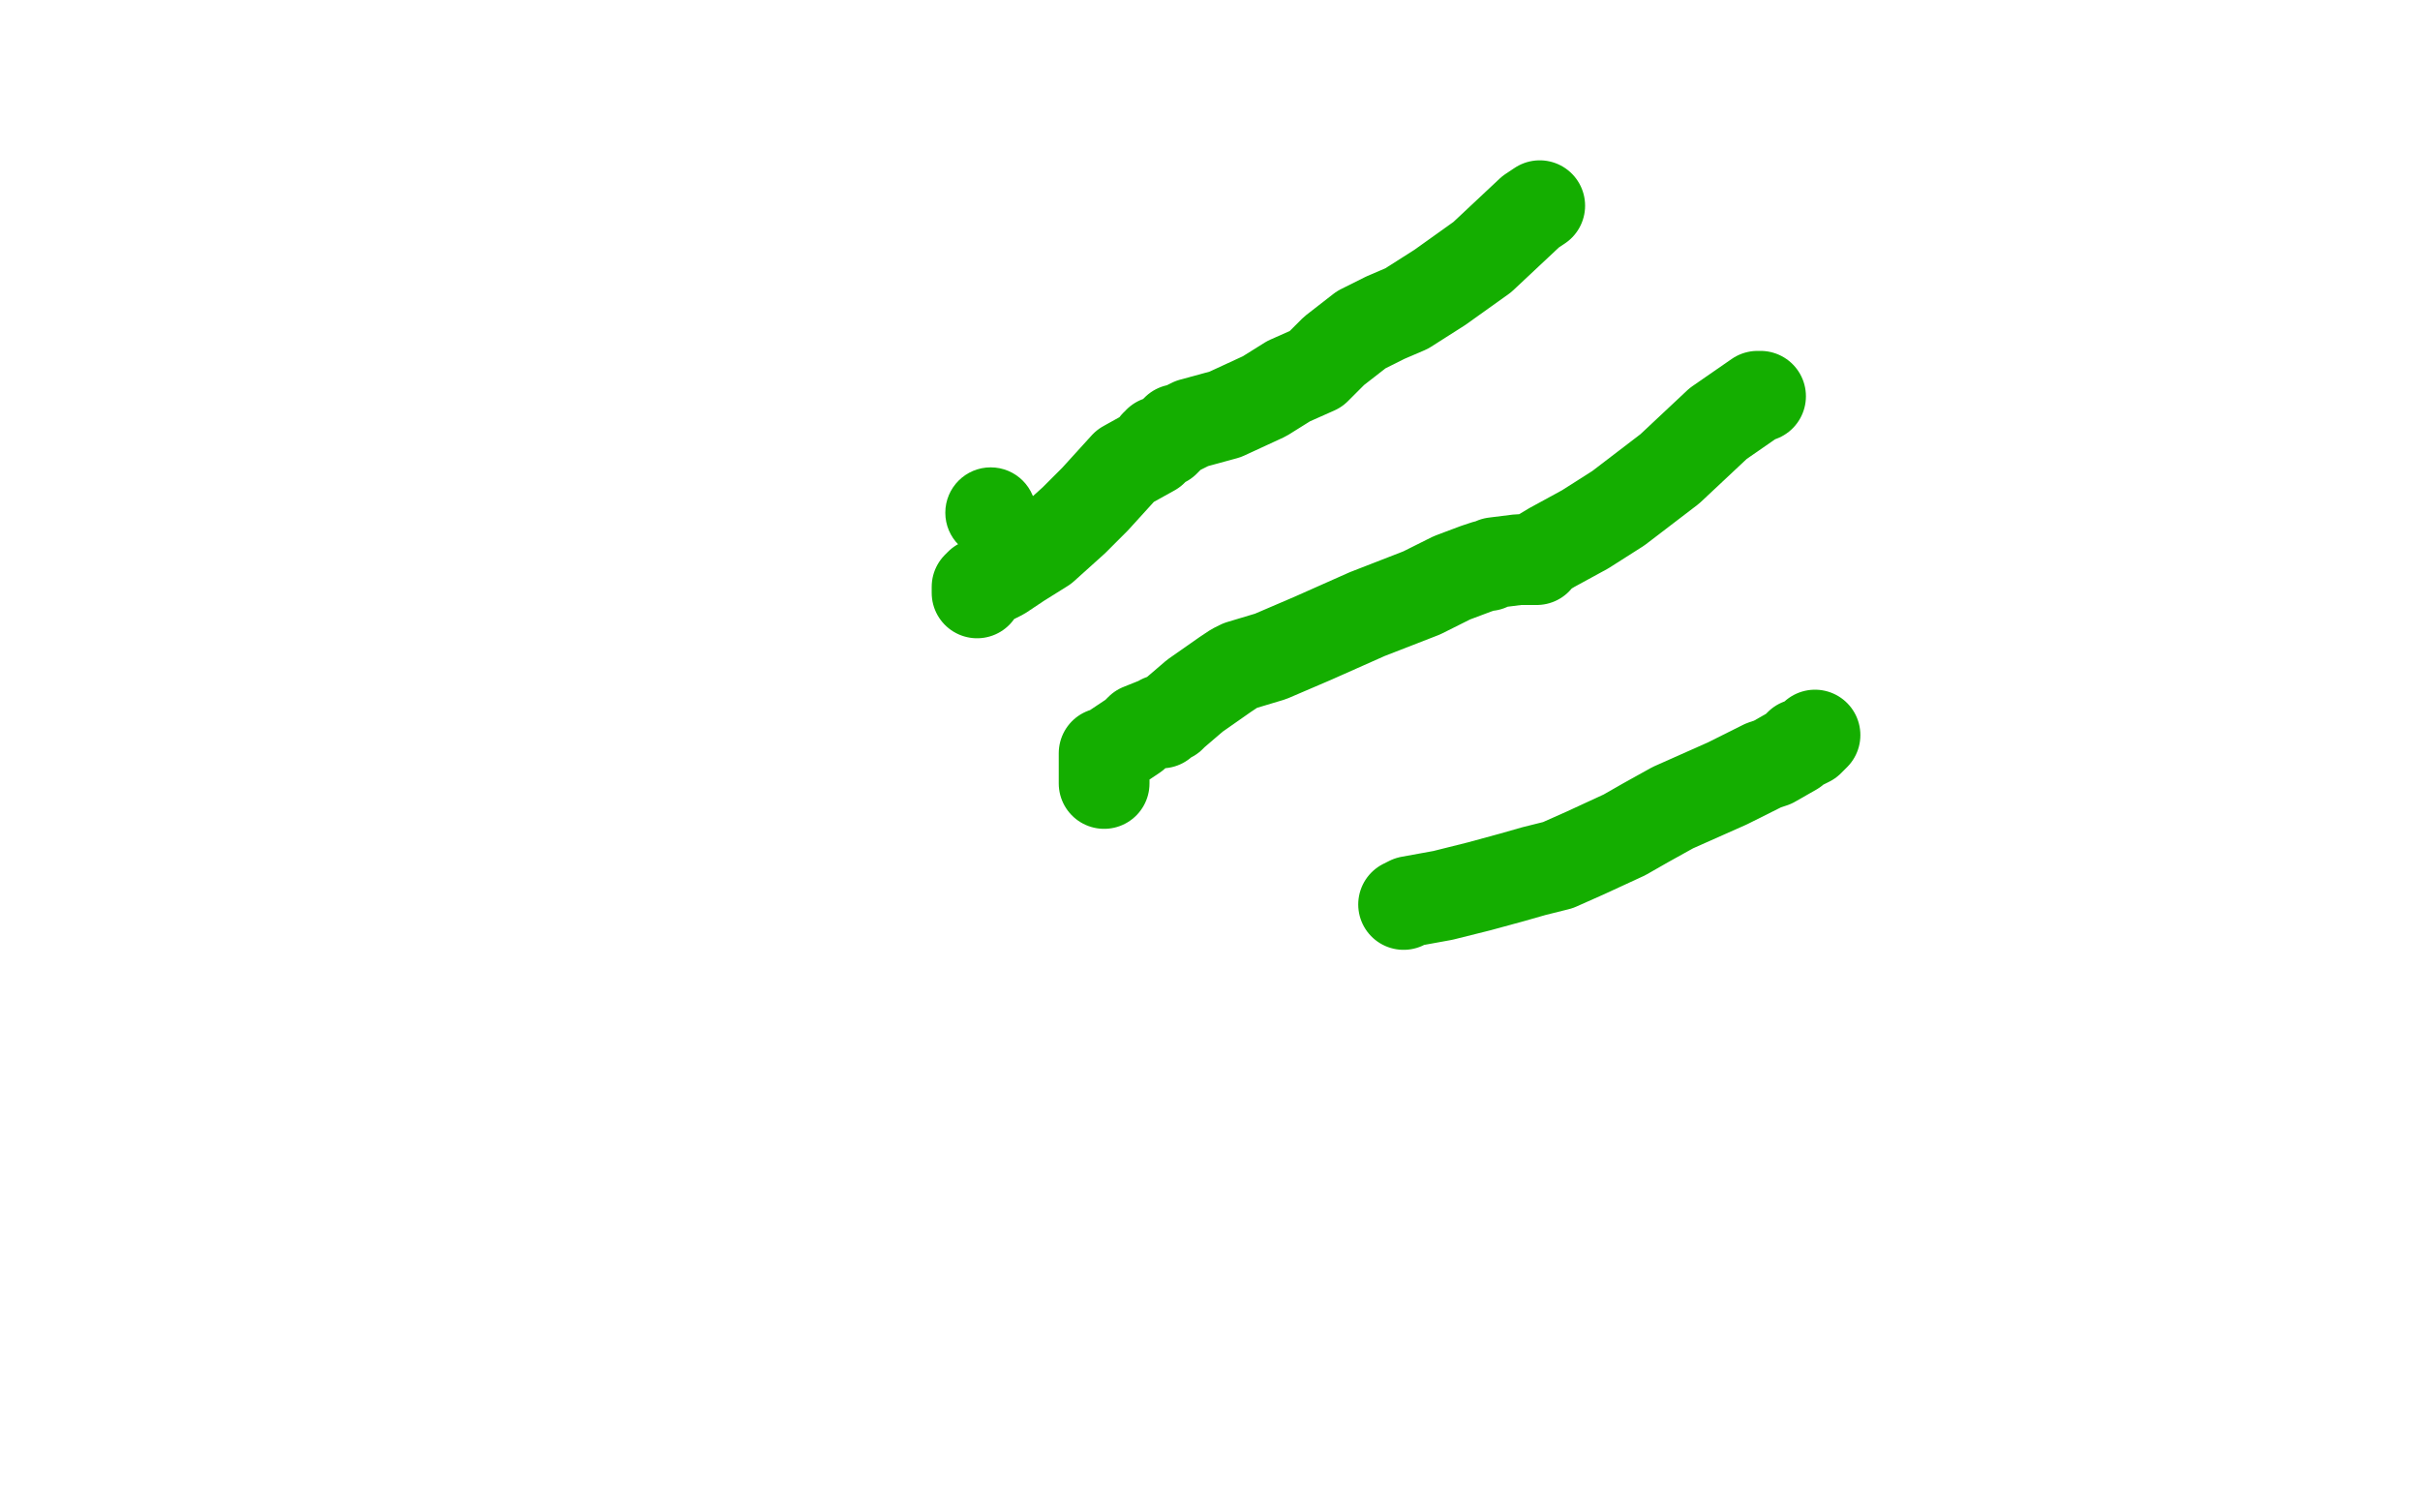<?xml version="1.0" standalone="no"?>
<!DOCTYPE svg PUBLIC "-//W3C//DTD SVG 1.1//EN"
"http://www.w3.org/Graphics/SVG/1.1/DTD/svg11.dtd">

<svg width="800" height="500" version="1.1" xmlns="http://www.w3.org/2000/svg" xmlns:xlink="http://www.w3.org/1999/xlink" style="stroke-antialiasing: false"><desc>This SVG has been created on https://colorillo.com/</desc><rect x='0' y='0' width='800' height='500' style='fill: rgb(255,255,255); stroke-width:0' /><polyline points="464,299 466,298 466,298 477,296 477,296 489,293 489,293 500,290 500,290 507,288 507,288 515,286 515,286 524,282 524,282 537,276 544,272 553,267 562,263 571,259 577,256 583,253 586,252 593,248 595,246 596,246 598,245 599,244 600,243" style="fill: none; stroke: #14ae00; stroke-width: 30; stroke-linejoin: round; stroke-linecap: round; stroke-antialiasing: false; stroke-antialias: 0; opacity: 1.0"/>
<polyline points="582,131 581,131 581,131 568,140 568,140 552,155 552,155 535,168 535,168 524,175 524,175 513,181 513,181 508,184 508,185 507,185 505,185 502,185 494,186 492,187 491,187 488,188 480,191 470,196 452,203 434,211 420,217 410,220 408,221 405,223 395,230 388,236 387,237 385,238 384,238 384,239 382,239 377,241 375,243 369,247 366,249 365,249 365,250 365,251 365,252 365,253 365,254 365,255 365,256 365,257 365,258 365,259" style="fill: none; stroke: #14ae00; stroke-width: 30; stroke-linejoin: round; stroke-linecap: round; stroke-antialiasing: false; stroke-antialias: 0; opacity: 1.0"/>
<circle cx="327.5" cy="169.5" r="15" style="fill: #14ae00; stroke-antialiasing: false; stroke-antialias: 0; opacity: 1.0"/>
<polyline points="509,68 506,70 506,70 490,85 490,85 476,95 476,95 465,102 465,102 458,105 458,105 450,109 450,109 441,116 435,122 426,126 418,131 405,137 394,140 390,142 389,142 388,143 386,145 385,146 384,146 383,146 383,147 382,147 381,149 372,154 362,165 355,172 345,181 337,186 331,190 325,193 324,193 323,194 323,195 323,196" style="fill: none; stroke: #14ae00; stroke-width: 30; stroke-linejoin: round; stroke-linecap: round; stroke-antialiasing: false; stroke-antialias: 0; opacity: 1.0"/>
</svg>
